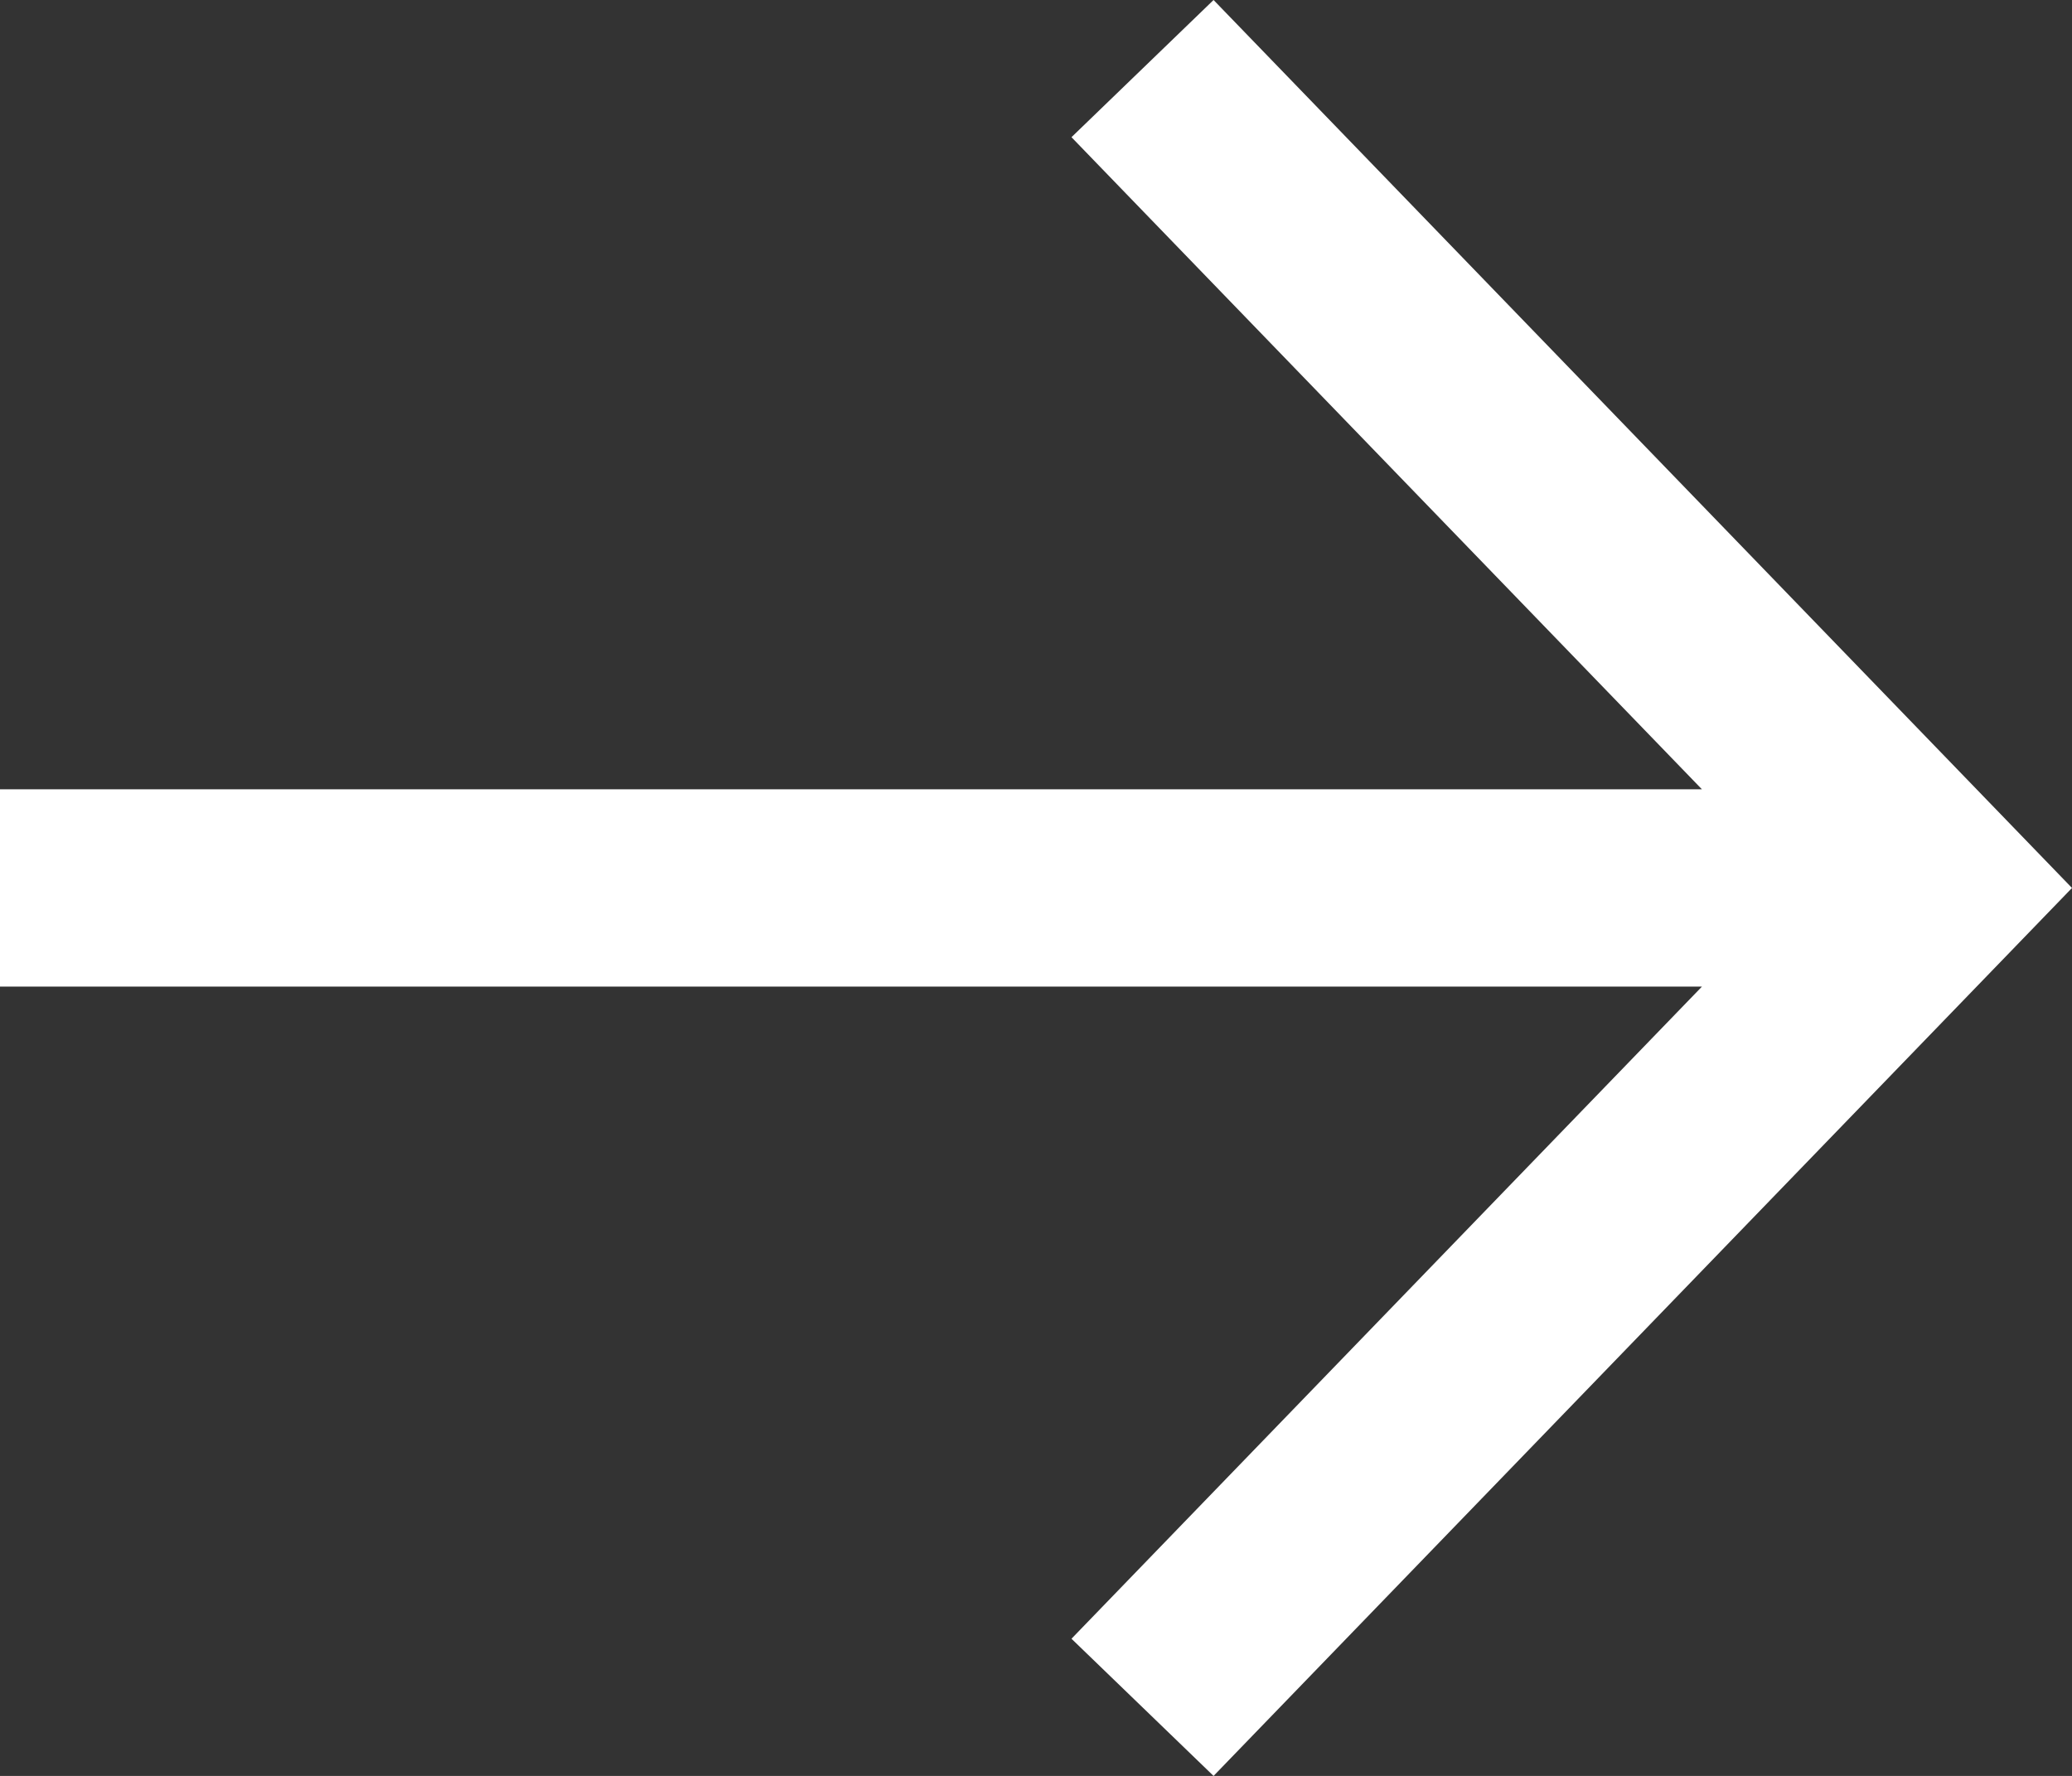 <?xml version="1.0" encoding="UTF-8"?>
<svg id="Layer_1" xmlns="http://www.w3.org/2000/svg" viewBox="0 0 131.69 112.88">
  <rect x="0" y="0" width="131.69" height="112.88" fill="#333333" stroke="none"/>
  <defs>
    <style>
      .cls-1 {
        fill: #fff;
      }
    </style>
  </defs>
  <polyline class="cls-1" points="0 62.71 108.17 62.71 68.1 104.16 77.13 112.88 131.69 56.44 77.13 0 68.1 8.72 108.17 50.17 0 50.17 0 62.71"/>
</svg>